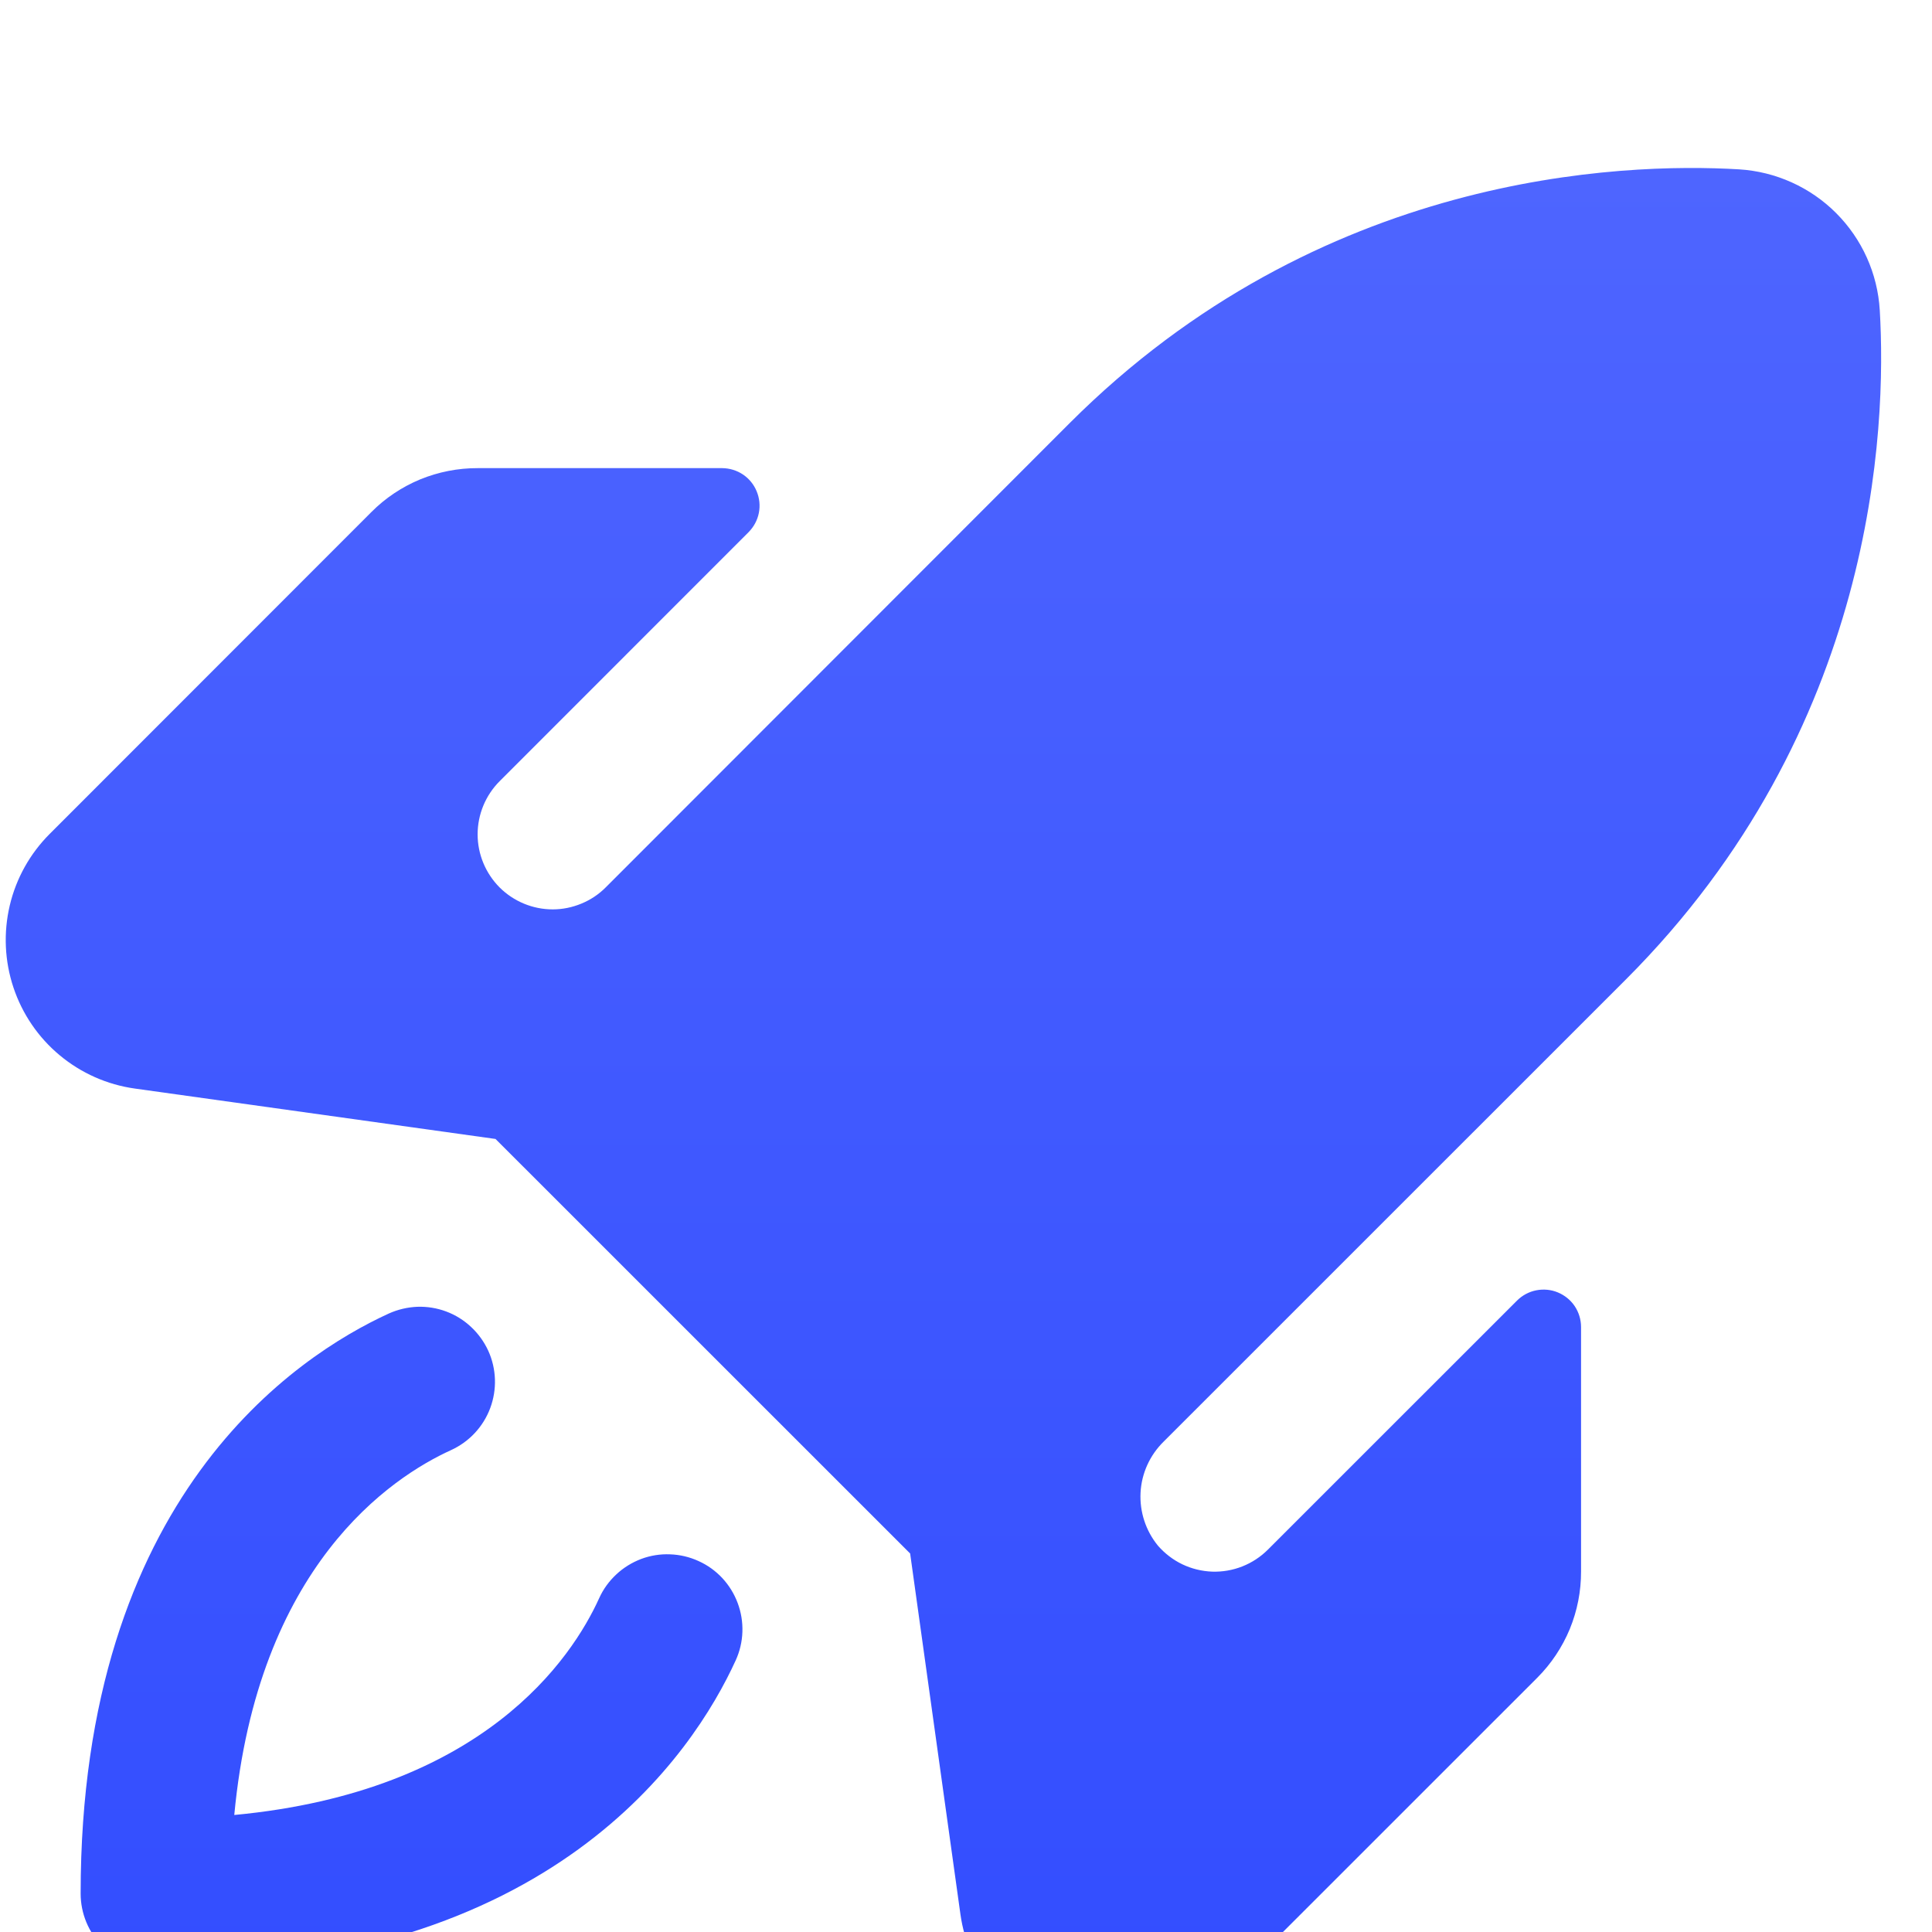 <svg width="23" height="23" viewBox="0 0 23 23" fill="none" xmlns="http://www.w3.org/2000/svg">
<g filter="url(#filter0_i_4179_2468)">
<path d="M8.758 17.767C8.255 18.868 6.575 21.435 1.853 21.435C1.617 21.435 1.389 21.341 1.222 21.174C1.054 21.006 0.96 20.779 0.96 20.542C0.96 15.821 3.528 14.141 4.629 13.637C4.736 13.589 4.851 13.562 4.968 13.557C5.085 13.553 5.202 13.572 5.312 13.613C5.422 13.654 5.523 13.717 5.608 13.797C5.694 13.877 5.763 13.973 5.812 14.079C5.861 14.186 5.888 14.302 5.892 14.419C5.896 14.536 5.877 14.653 5.836 14.763C5.795 14.873 5.733 14.973 5.653 15.059C5.573 15.145 5.477 15.214 5.37 15.263C4.652 15.59 3.068 16.643 2.789 19.607C5.753 19.328 6.808 17.743 7.133 17.026C7.181 16.919 7.251 16.823 7.337 16.743C7.422 16.663 7.523 16.601 7.633 16.559C7.743 16.518 7.86 16.499 7.977 16.504C8.094 16.508 8.209 16.535 8.316 16.584C8.423 16.632 8.519 16.701 8.599 16.787C8.679 16.873 8.741 16.974 8.782 17.084C8.823 17.194 8.842 17.31 8.838 17.428C8.834 17.545 8.807 17.66 8.758 17.767ZM22.378 1.691C22.352 1.256 22.167 0.845 21.858 0.536C21.55 0.228 21.139 0.043 20.703 0.016C19.299 -0.067 15.71 0.061 12.733 3.038L7.212 8.563C7.129 8.647 7.031 8.712 6.922 8.757C6.814 8.802 6.698 8.826 6.58 8.826C6.343 8.826 6.116 8.732 5.948 8.565C5.781 8.397 5.686 8.17 5.686 7.933C5.686 7.696 5.78 7.469 5.947 7.301L8.912 4.335C8.974 4.272 9.017 4.193 9.034 4.106C9.051 4.02 9.042 3.931 9.008 3.849C8.975 3.768 8.918 3.698 8.845 3.649C8.772 3.6 8.686 3.574 8.598 3.573H5.688C5.453 3.572 5.22 3.618 5.002 3.707C4.785 3.797 4.587 3.929 4.421 4.096L0.592 7.927C0.357 8.162 0.192 8.457 0.116 8.78C0.04 9.104 0.055 9.441 0.16 9.756C0.265 10.071 0.456 10.351 0.711 10.563C0.967 10.776 1.276 10.913 1.605 10.959L5.899 11.559L10.835 16.494L11.434 20.791C11.48 21.12 11.617 21.429 11.83 21.684C12.043 21.939 12.322 22.129 12.638 22.233C12.821 22.295 13.014 22.326 13.207 22.326C13.441 22.327 13.674 22.281 13.89 22.191C14.107 22.101 14.303 21.97 14.469 21.804L18.3 17.974C18.466 17.808 18.598 17.61 18.688 17.393C18.777 17.176 18.823 16.943 18.822 16.707V13.798C18.822 13.71 18.796 13.624 18.747 13.55C18.698 13.477 18.628 13.42 18.546 13.386C18.465 13.352 18.375 13.344 18.288 13.361C18.202 13.378 18.122 13.421 18.06 13.483L15.094 16.448C15.007 16.535 14.903 16.603 14.789 16.648C14.675 16.693 14.553 16.714 14.43 16.71C14.307 16.705 14.187 16.676 14.076 16.623C13.965 16.57 13.867 16.494 13.786 16.402C13.64 16.224 13.566 15.998 13.578 15.769C13.59 15.539 13.689 15.323 13.853 15.162L19.354 9.662C22.333 6.683 22.462 3.094 22.378 1.689V1.691Z" fill="url(#paint0_linear_4179_2468)"/>
</g>
<defs>
<filter id="filter0_i_4179_2468" x="0.068" y="0" width="22.326" height="24.326" filterUnits="userSpaceOnUse" color-interpolation-filters="sRGB">
<feFlood flood-opacity="0" result="BackgroundImageFix"/>
<feBlend mode="normal" in="SourceGraphic" in2="BackgroundImageFix" result="shape"/>
<feColorMatrix in="SourceAlpha" type="matrix" values="0 0 0 0 0 0 0 0 0 0 0 0 0 0 0 0 0 0 127 0" result="hardAlpha"/>
<feOffset dy="2"/>
<feGaussianBlur stdDeviation="1"/>
<feComposite in2="hardAlpha" operator="arithmetic" k2="-1" k3="1"/>
<feColorMatrix type="matrix" values="0 0 0 0 1 0 0 0 0 1 0 0 0 0 1 0 0 0 0.25 0"/>
<feBlend mode="normal" in2="shape" result="effect1_innerShadow_4179_2468"/>
</filter>
<linearGradient id="paint0_linear_4179_2468" x1="11.232" y1="0" x2="11.232" y2="22.326" gradientUnits="userSpaceOnUse">
<stop stop-color="#4E65FF"/>
<stop offset="1" stop-color="#324DFF"/>
</linearGradient>
</defs>
</svg>
